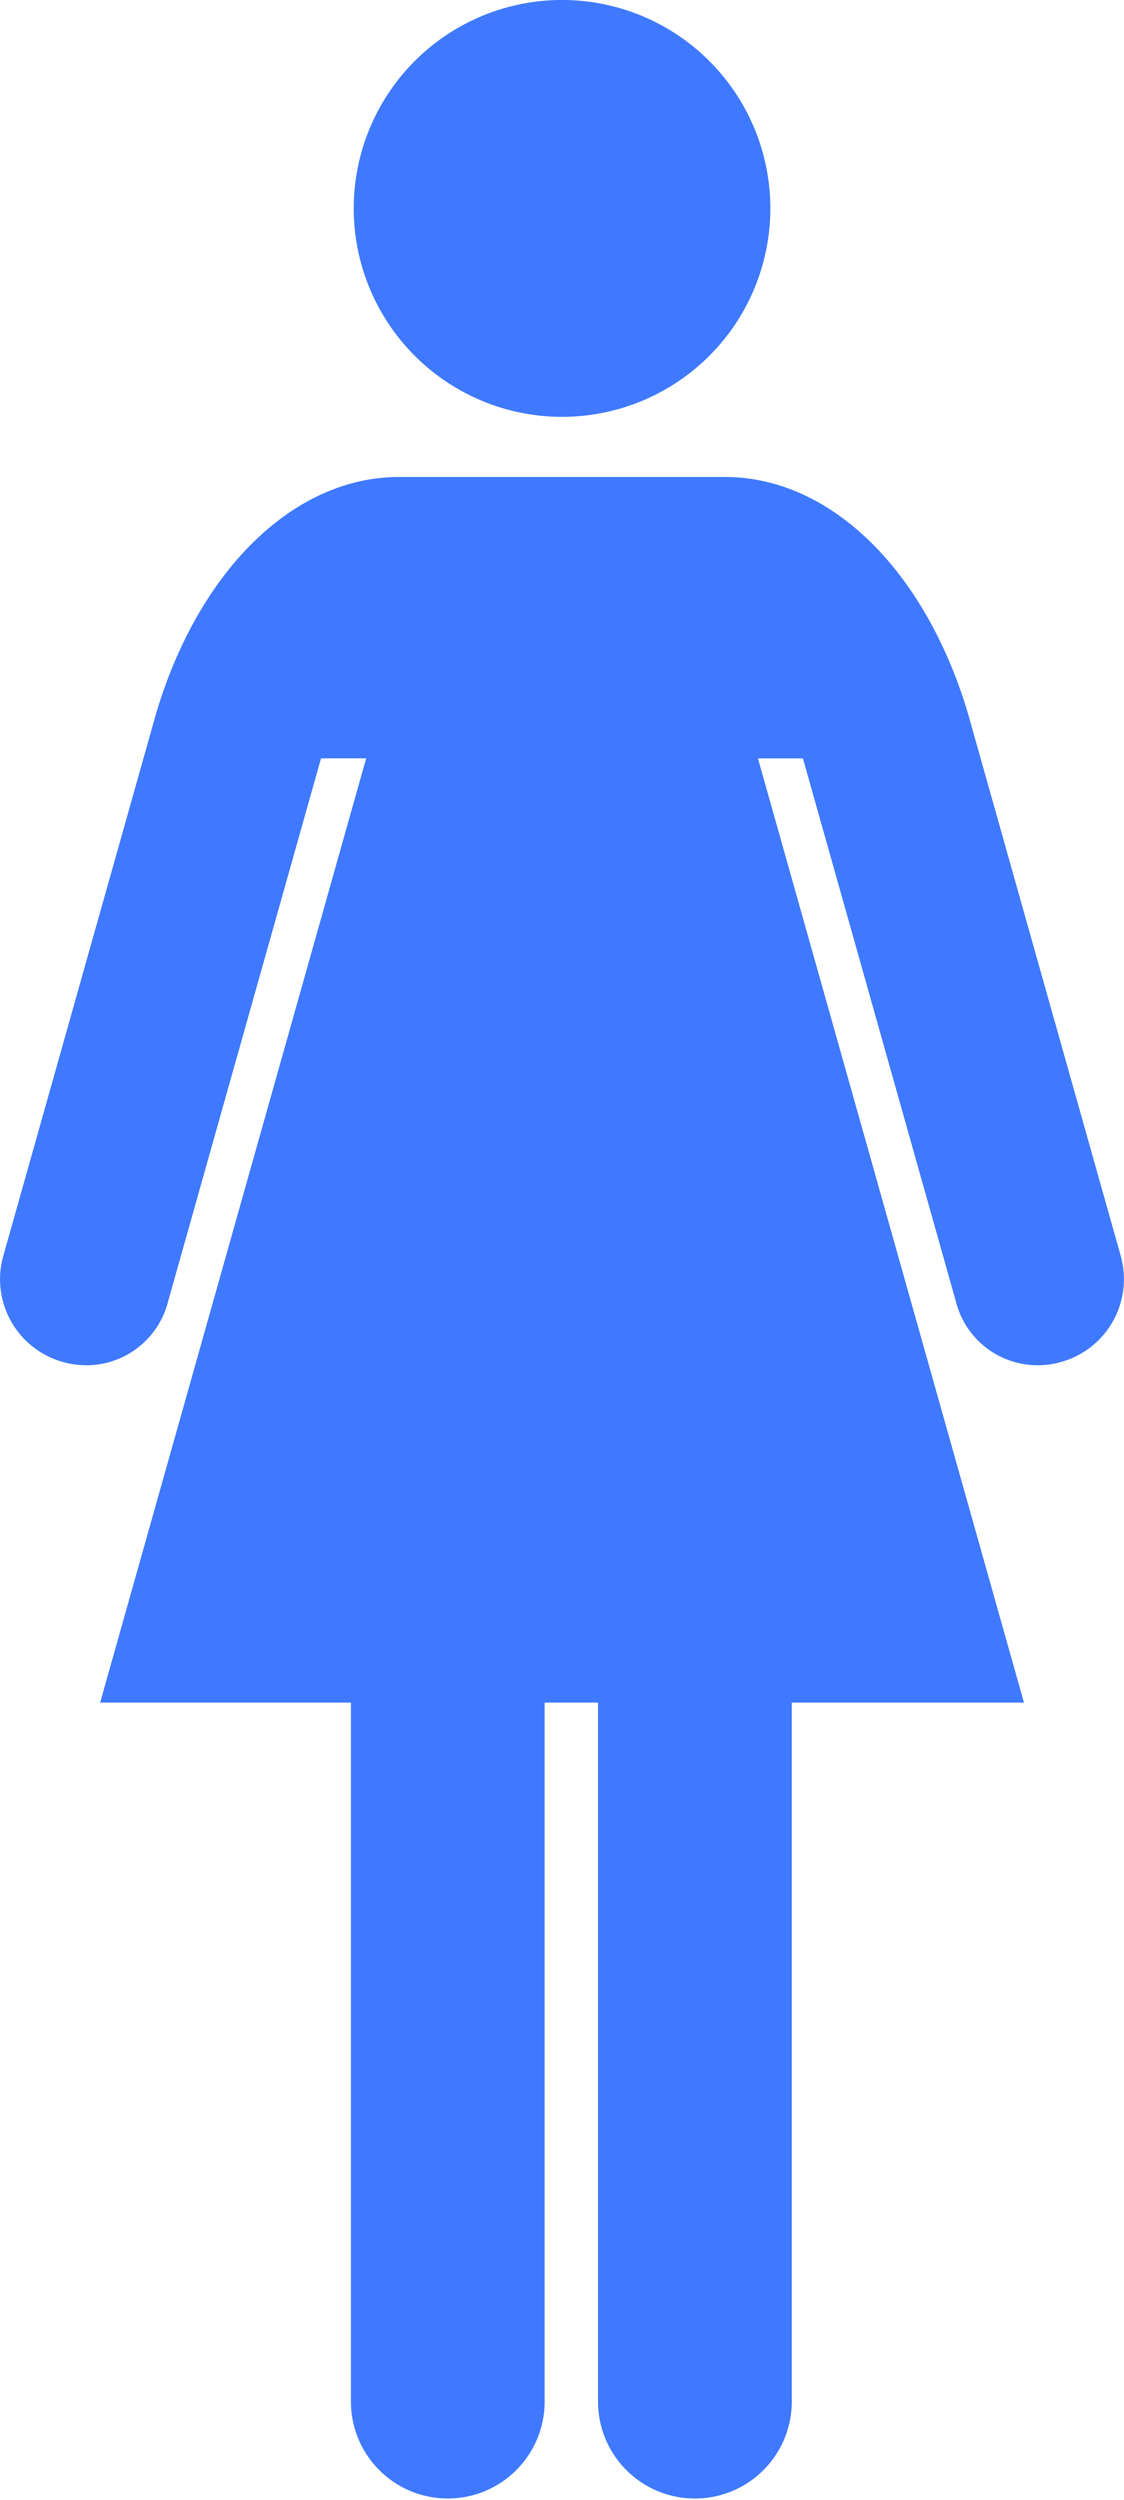 <svg id="グループ_778" data-name="グループ 778" xmlns="http://www.w3.org/2000/svg" width="54.968" height="122.177" viewBox="0 0 54.968 122.177">
  <path id="パス_439" data-name="パス 439" d="M319.972,20.373a10.187,10.187,0,1,0-10.185-10.19,10.188,10.188,0,0,0,10.185,10.19" transform="translate(-292.488)" fill="#3E79FF"/>
  <path id="パス_440" data-name="パス 440" d="M292.14,135.888l-7.5-26.611c-2.065-6.971-6.692-11.592-11.9-11.592H256.817c-5.206,0-9.837,4.621-11.9,11.592l-7.5,26.611a4.2,4.2,0,0,0,3.056,5.078,4.125,4.125,0,0,0,5.044-3l7.476-26.529H255.2L242.19,157.585h12.265v34.231a4.737,4.737,0,0,0,9.473,0V157.585h2.611v34.231a4.738,4.738,0,0,0,9.475,0V157.585h11.355l-13.01-46.147h2.2l7.476,26.529a4.125,4.125,0,0,0,5.041,3,4.2,4.2,0,0,0,3.059-5.078" transform="translate(-237.293 -74.374)" fill="#3E79FF"/>
</svg>
